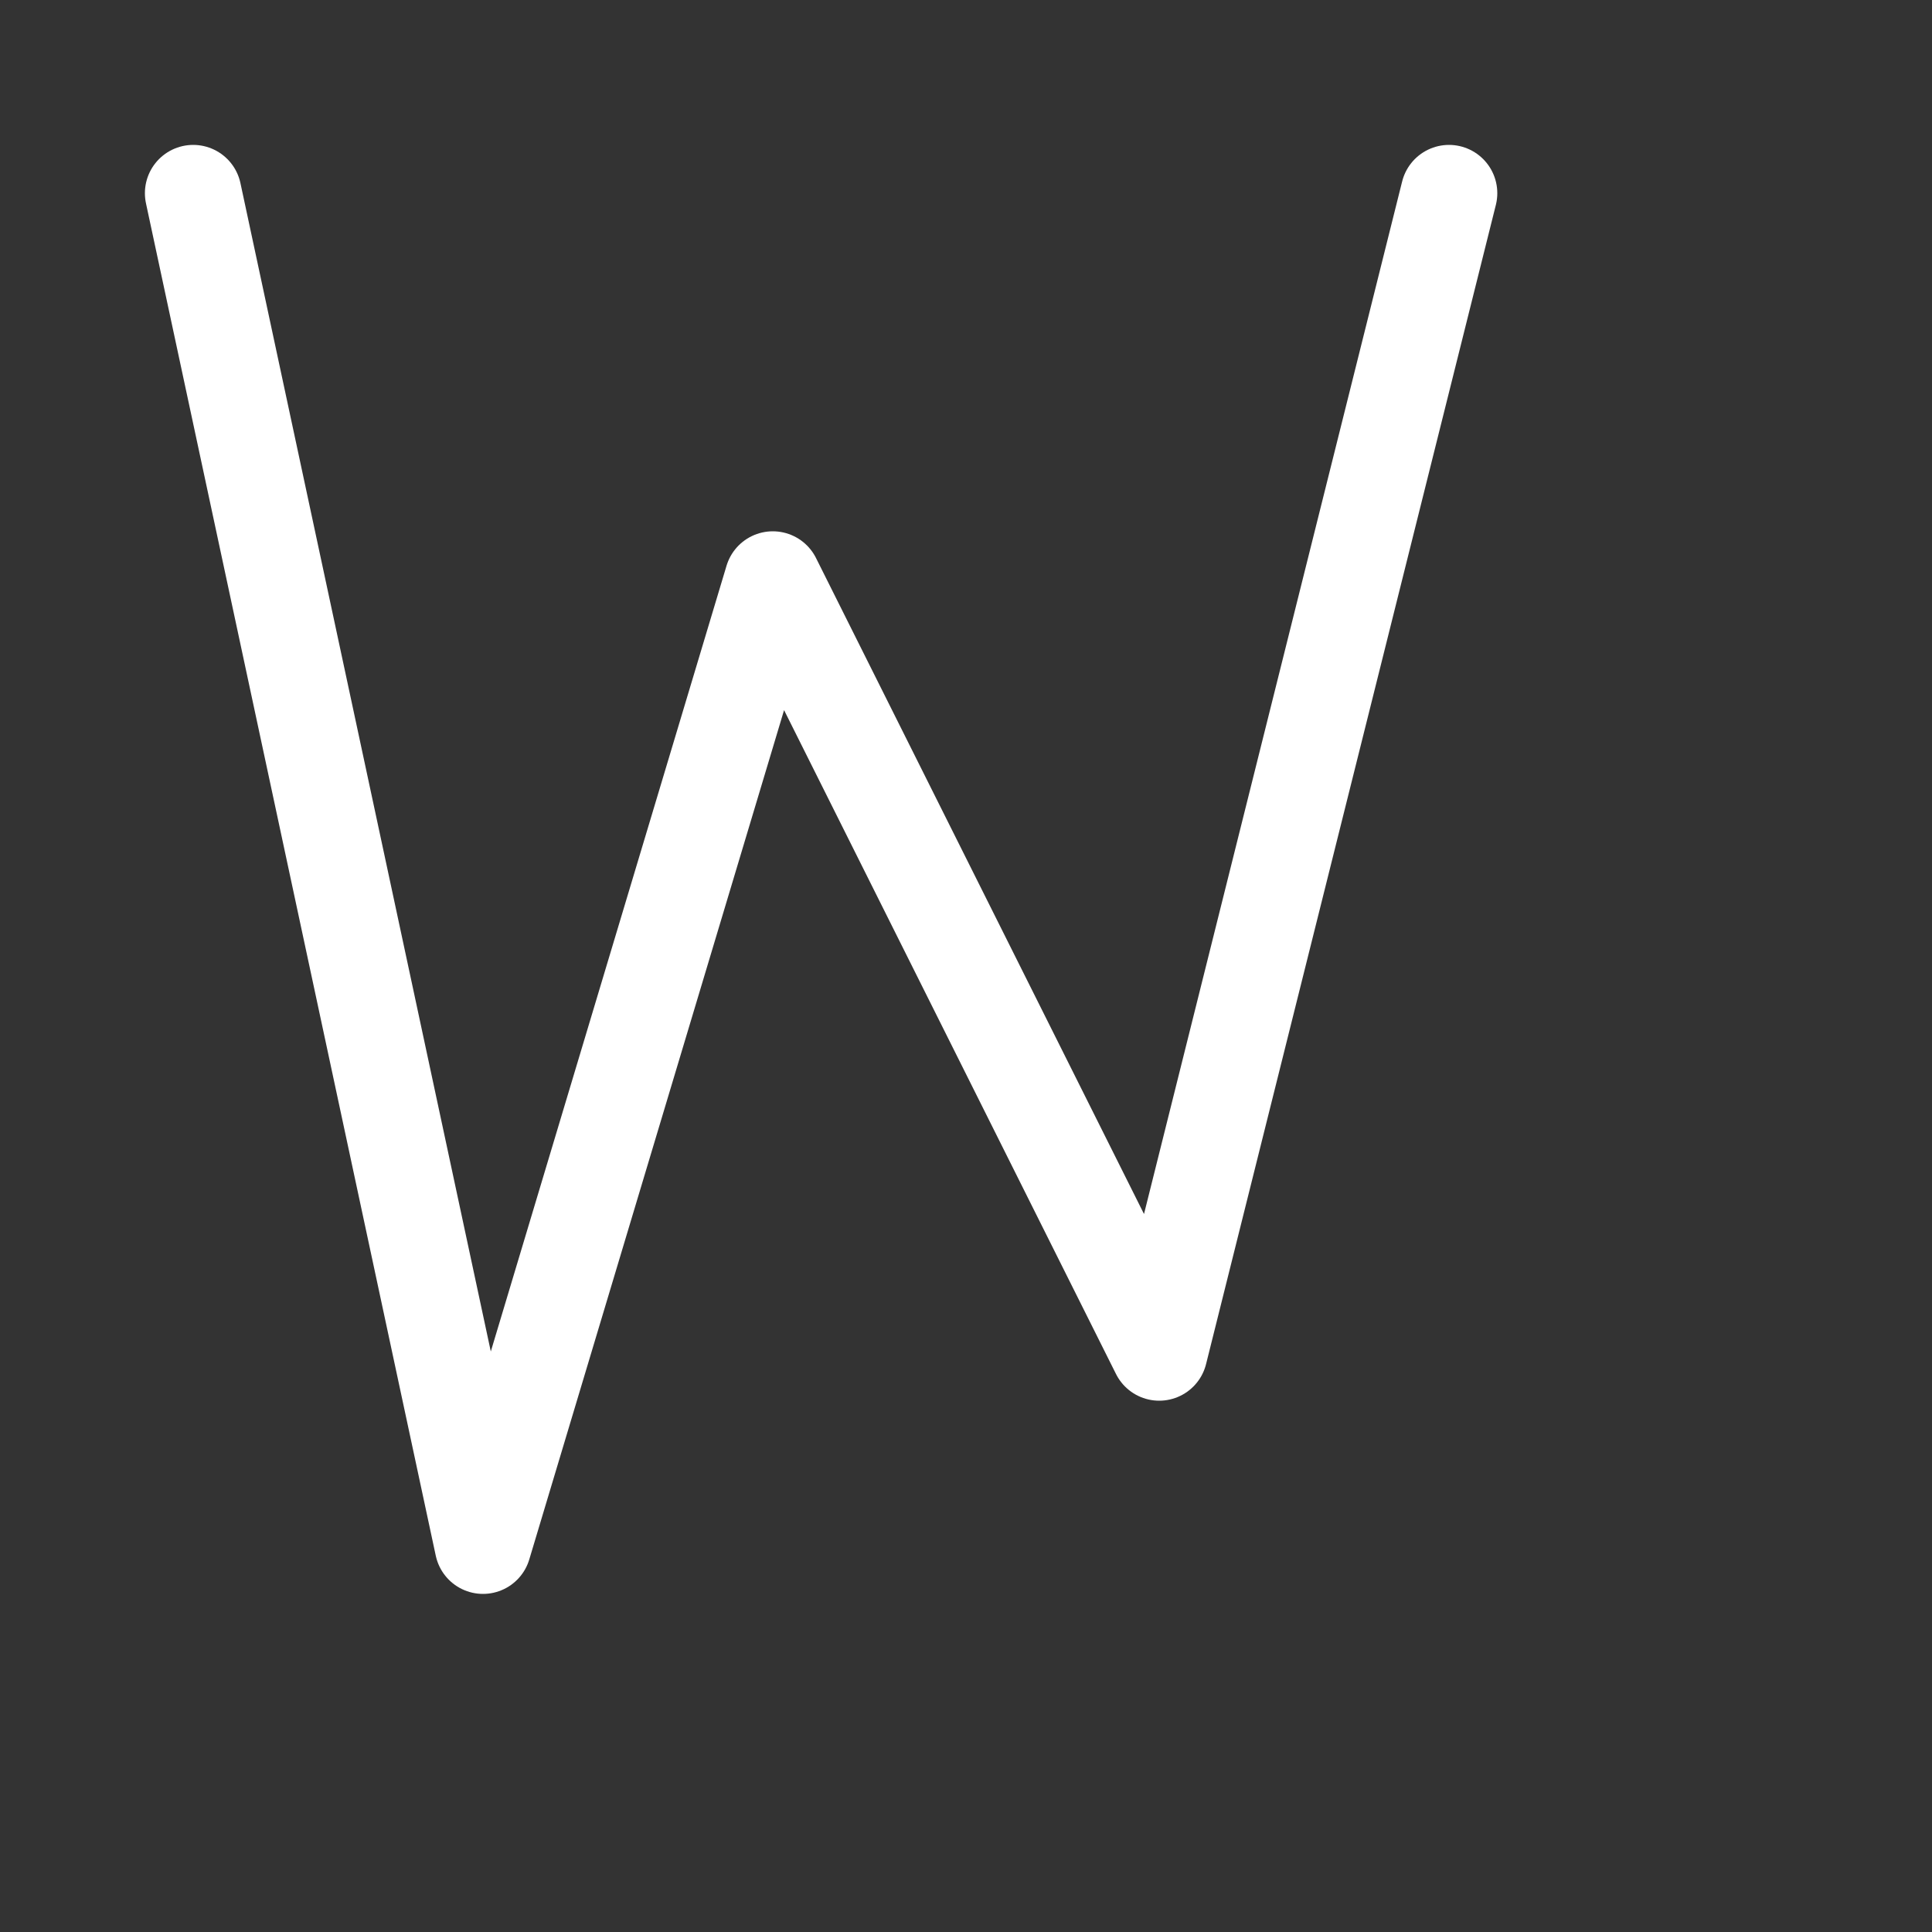 <svg xmlns="http://www.w3.org/2000/svg" viewBox="0 0 100 100" width="200" height="200">
    <rect x="0" y="0" width="100" height="100" fill="#333333" stroke="none"/>
    <path d="M10 10 L25 80 L40 30 L60 70 L75 10"
          fill="none"
          stroke="white"
          stroke-width="5"
          stroke-linecap="round"
          stroke-linejoin="round"/>
</svg>